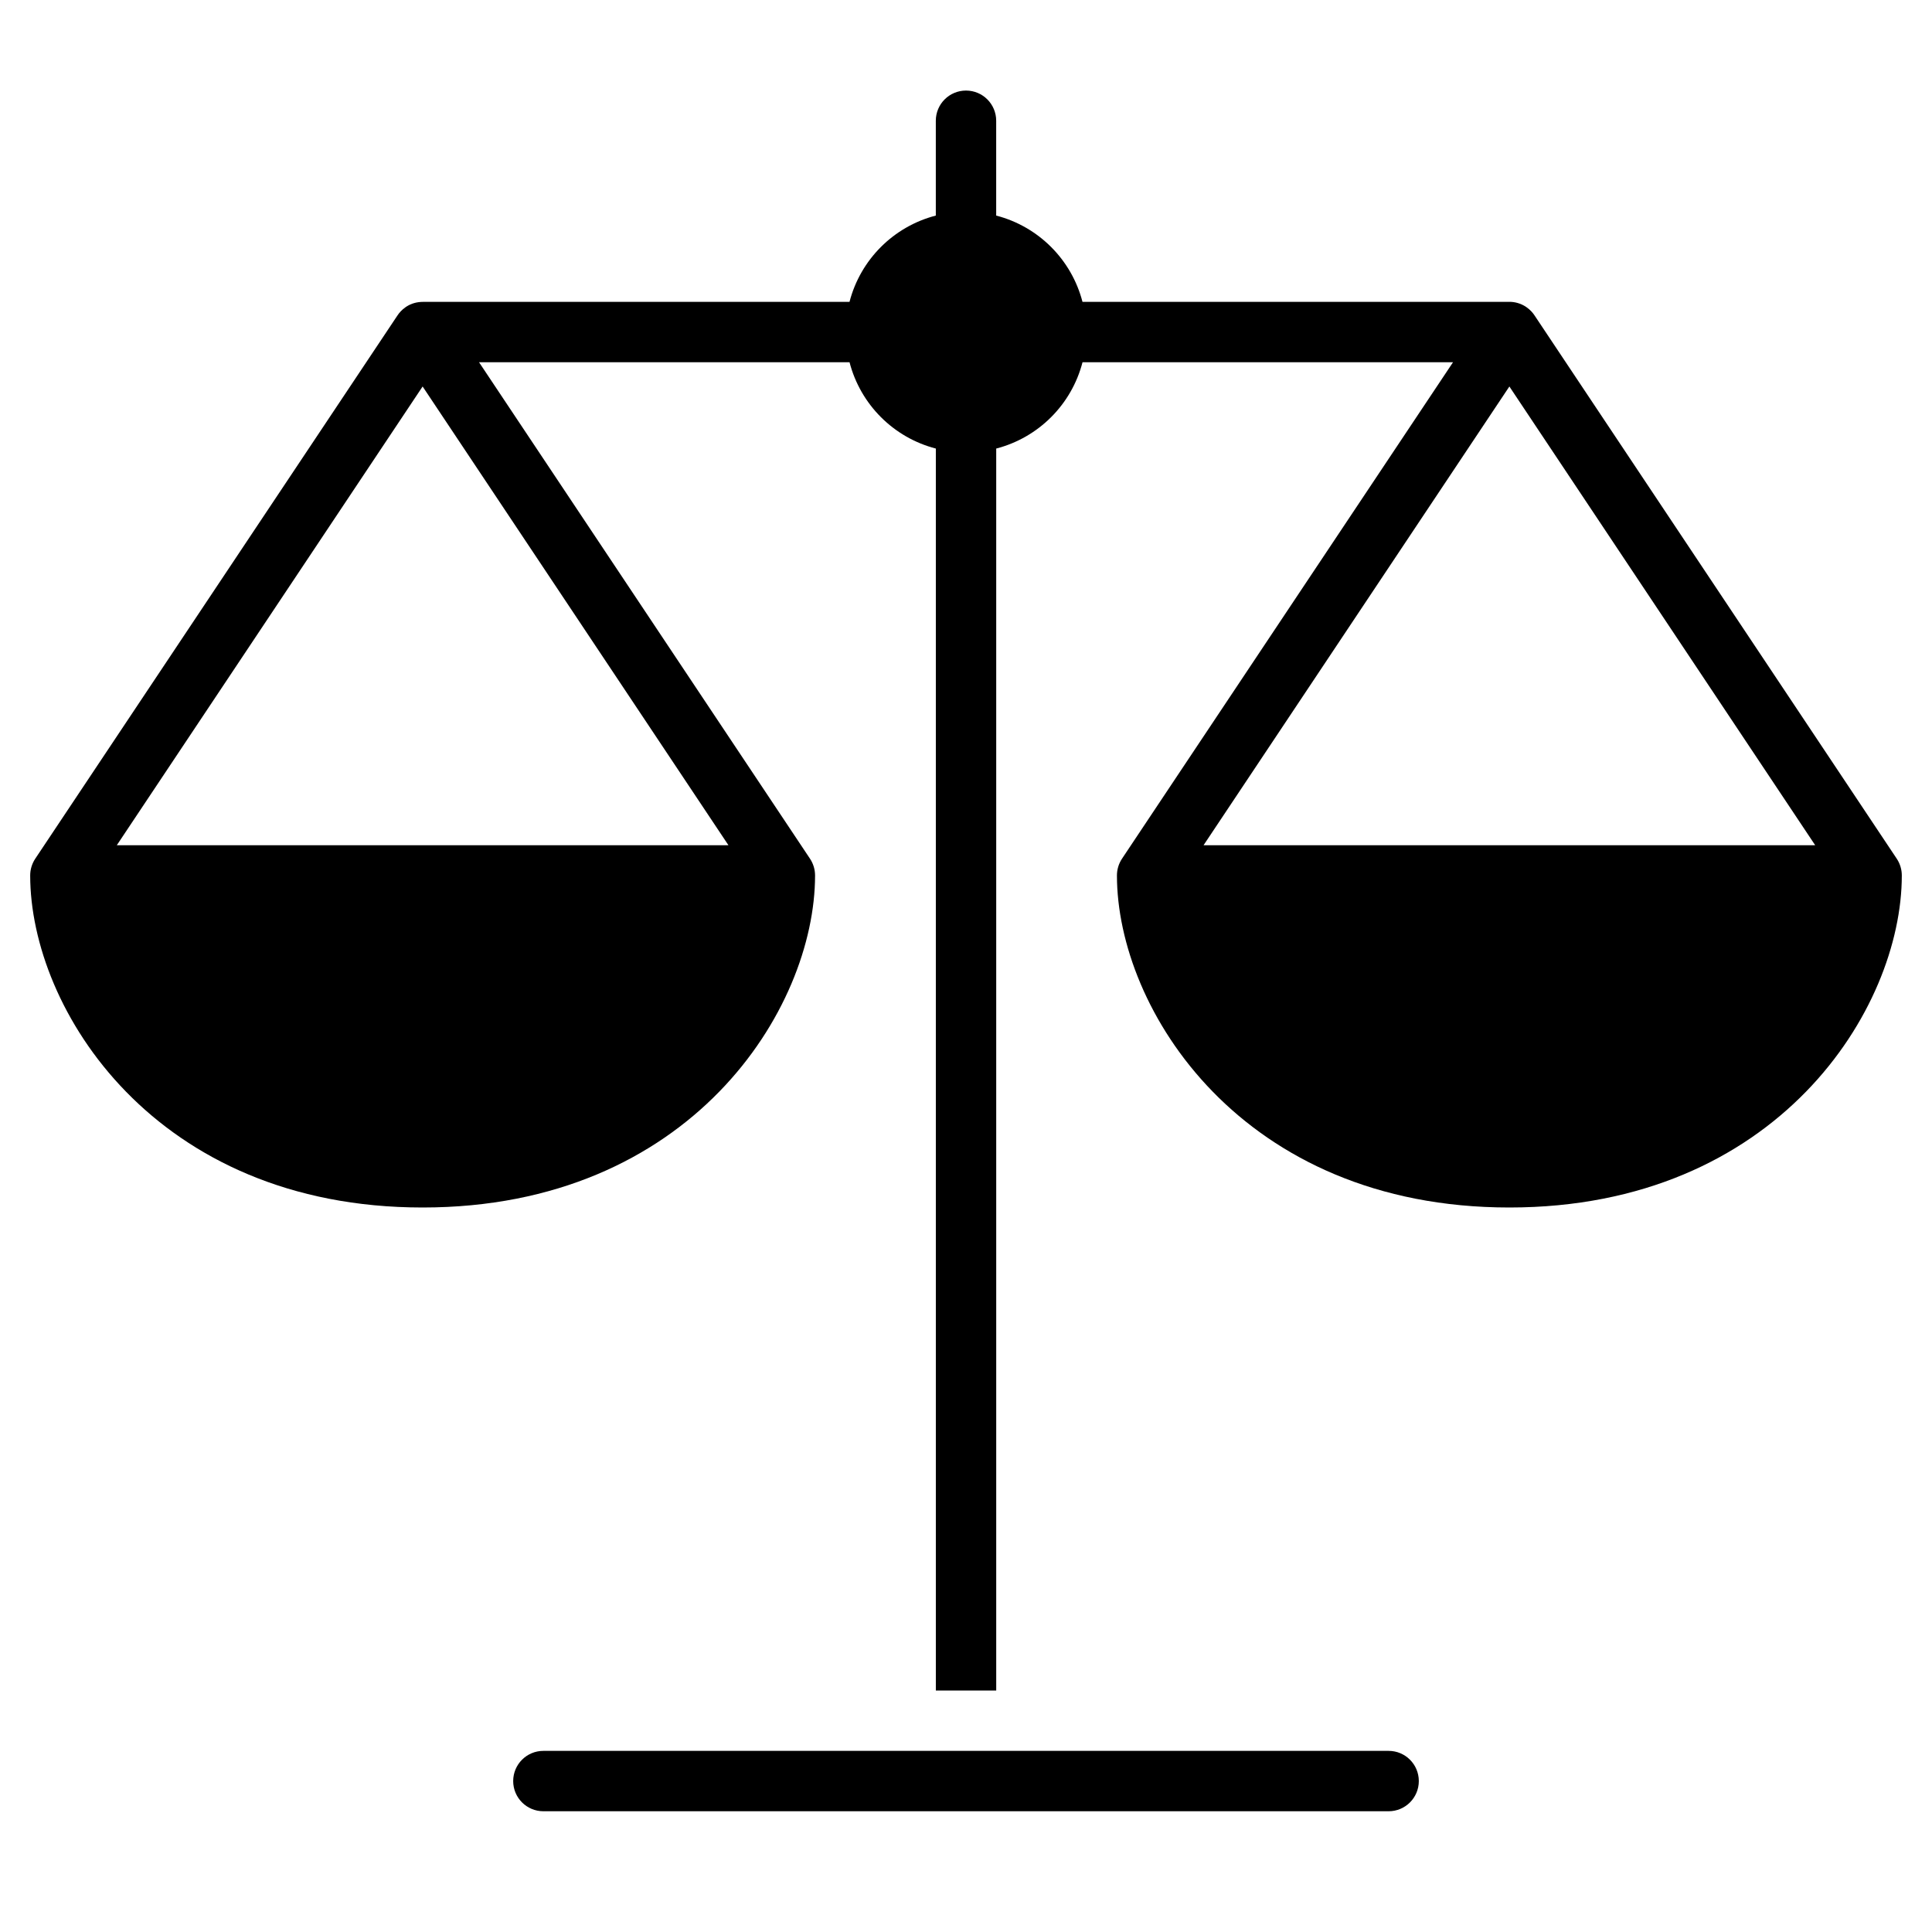 <svg xmlns="http://www.w3.org/2000/svg" xmlns:xlink="http://www.w3.org/1999/xlink" x="0px" y="0px" width="100%" height="100%" viewBox="0 0 64 64"><g transform="translate(0, 0)"><path data-color="color-2" fill="#000000" d="M46,58H18c-0.552,0-1,0.447-1,1s0.448,1,1,1h28c0.552,0,1-0.447,1-1S46.552,58,46,58z"></path>
<path fill="#000000" d="M62.832,28.445L50.844,10.464c-0.068-0.108-0.159-0.204-0.27-0.282c0,0,0,0-0.001-0.001h0
	c-0.01-0.007-0.02-0.014-0.03-0.021h0l0-0.001c-0.171-0.109-0.37-0.166-0.556-0.159H35.859C35.496,8.599,34.401,7.504,33,7.141V4
	c0-0.553-0.448-1-1-1s-1,0.447-1,1v3.141C29.599,7.504,28.504,8.599,28.141,10H14.014c-0.202,0.001-0.384,0.049-0.555,0.159
	c0,0-0.001,0.001-0.001,0.001h0c-0.01,0.007-0.02,0.014-0.03,0.021h0c0,0.001,0,0.001-0.001,0.001
	c-0.111,0.078-0.201,0.174-0.27,0.282L1.168,28.445C1.059,28.609,1,28.803,1,29c0,4.437,4.132,11,13,11s13-6.563,13-11
	c0-0.197-0.059-0.391-0.168-0.555L15.869,12h12.273c0.363,1.401,1.458,2.496,2.859,2.859V56h2V14.859
	c1.401-0.363,2.496-1.458,2.859-2.859h12.273L37.168,28.445C37.059,28.609,37,28.803,37,29c0,4.437,4.132,11,13,11s13-6.563,13-11
	C63,28.803,62.941,28.609,62.832,28.445z M24.131,28H3.869L14,12.803L24.131,28z M39.869,28L50,12.803L60.131,28H39.869z"></path></g></svg>